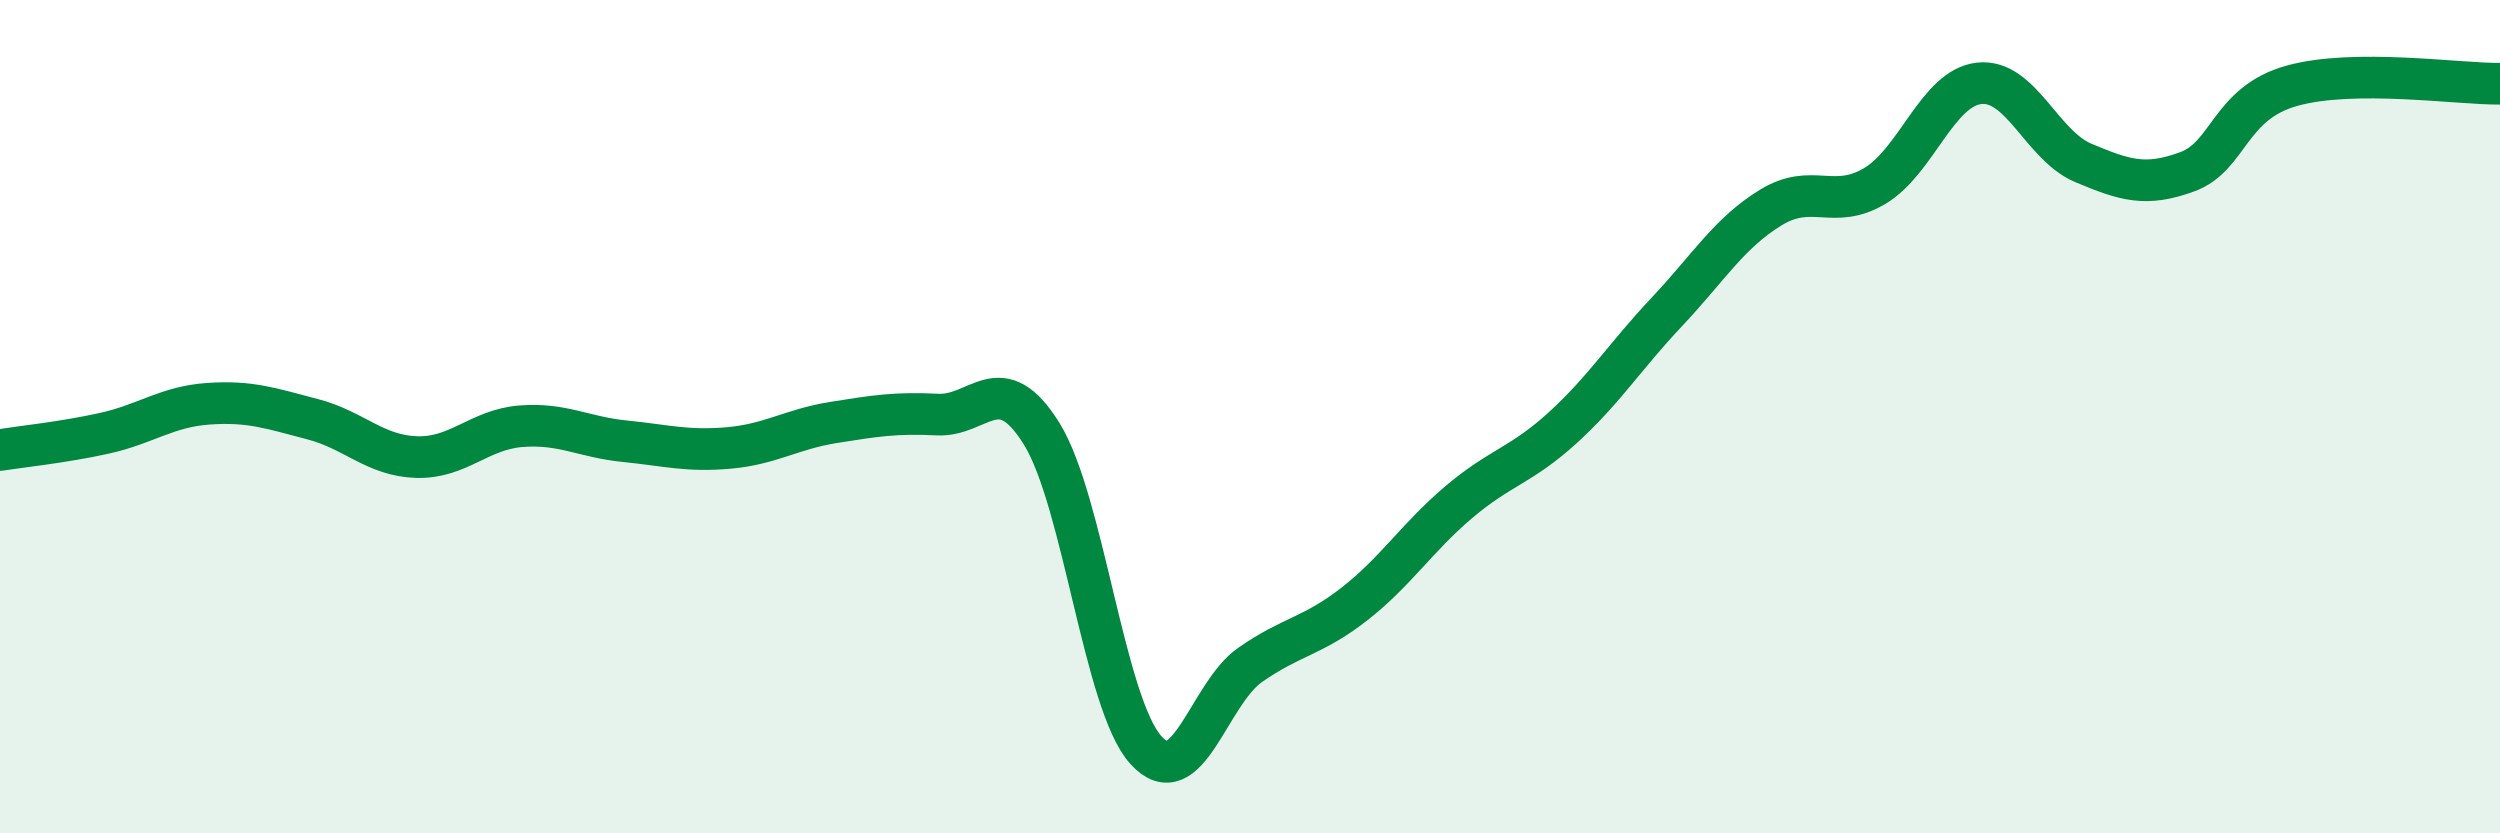 
    <svg width="60" height="20" viewBox="0 0 60 20" xmlns="http://www.w3.org/2000/svg">
      <path
        d="M 0,10.8 C 0.5,10.72 1.5,10.62 2.5,10.4 C 3.5,10.18 4,9.76 5,9.69 C 6,9.62 6.5,9.8 7.5,10.06 C 8.5,10.32 9,10.94 10,10.97 C 11,11 11.5,10.31 12.5,10.23 C 13.5,10.15 14,10.49 15,10.59 C 16,10.69 16.5,10.84 17.5,10.75 C 18.5,10.66 19,10.3 20,10.14 C 21,9.98 21.5,9.9 22.5,9.95 C 23.5,10 24,8.8 25,10.41 C 26,12.02 26.5,16.89 27.5,18 C 28.5,19.11 29,16.66 30,15.96 C 31,15.26 31.5,15.28 32.5,14.5 C 33.5,13.72 34,12.91 35,12.06 C 36,11.21 36.5,11.18 37.5,10.27 C 38.5,9.36 39,8.55 40,7.49 C 41,6.43 41.5,5.59 42.5,4.98 C 43.5,4.37 44,5.06 45,4.46 C 46,3.86 46.5,2.11 47.5,2 C 48.5,1.89 49,3.49 50,3.91 C 51,4.33 51.5,4.49 52.5,4.12 C 53.5,3.75 53.5,2.48 55,2.06 C 56.5,1.64 59,2.02 60,2.01L60 20L0 20Z"
        fill="#008740"
        opacity="0.1"
        stroke-linecap="round"
        stroke-linejoin="round"
      />
      <path
        d="M 0,10.8 C 0.5,10.72 1.5,10.62 2.5,10.4 C 3.5,10.18 4,9.76 5,9.69 C 6,9.62 6.5,9.8 7.5,10.06 C 8.5,10.32 9,10.94 10,10.97 C 11,11 11.5,10.31 12.5,10.23 C 13.5,10.15 14,10.49 15,10.59 C 16,10.69 16.5,10.84 17.5,10.75 C 18.5,10.66 19,10.3 20,10.14 C 21,9.98 21.5,9.9 22.5,9.95 C 23.5,10 24,8.8 25,10.41 C 26,12.02 26.5,16.89 27.5,18 C 28.5,19.11 29,16.66 30,15.96 C 31,15.26 31.5,15.28 32.5,14.5 C 33.5,13.72 34,12.91 35,12.06 C 36,11.21 36.5,11.18 37.5,10.27 C 38.5,9.36 39,8.55 40,7.49 C 41,6.43 41.5,5.59 42.5,4.98 C 43.5,4.37 44,5.06 45,4.46 C 46,3.86 46.5,2.11 47.5,2 C 48.5,1.89 49,3.49 50,3.91 C 51,4.33 51.5,4.49 52.5,4.12 C 53.5,3.75 53.5,2.48 55,2.06 C 56.5,1.64 59,2.02 60,2.01"
        stroke="#008740"
        stroke-width="1"
        fill="none"
        stroke-linecap="round"
        stroke-linejoin="round"
      />
    </svg>
  
